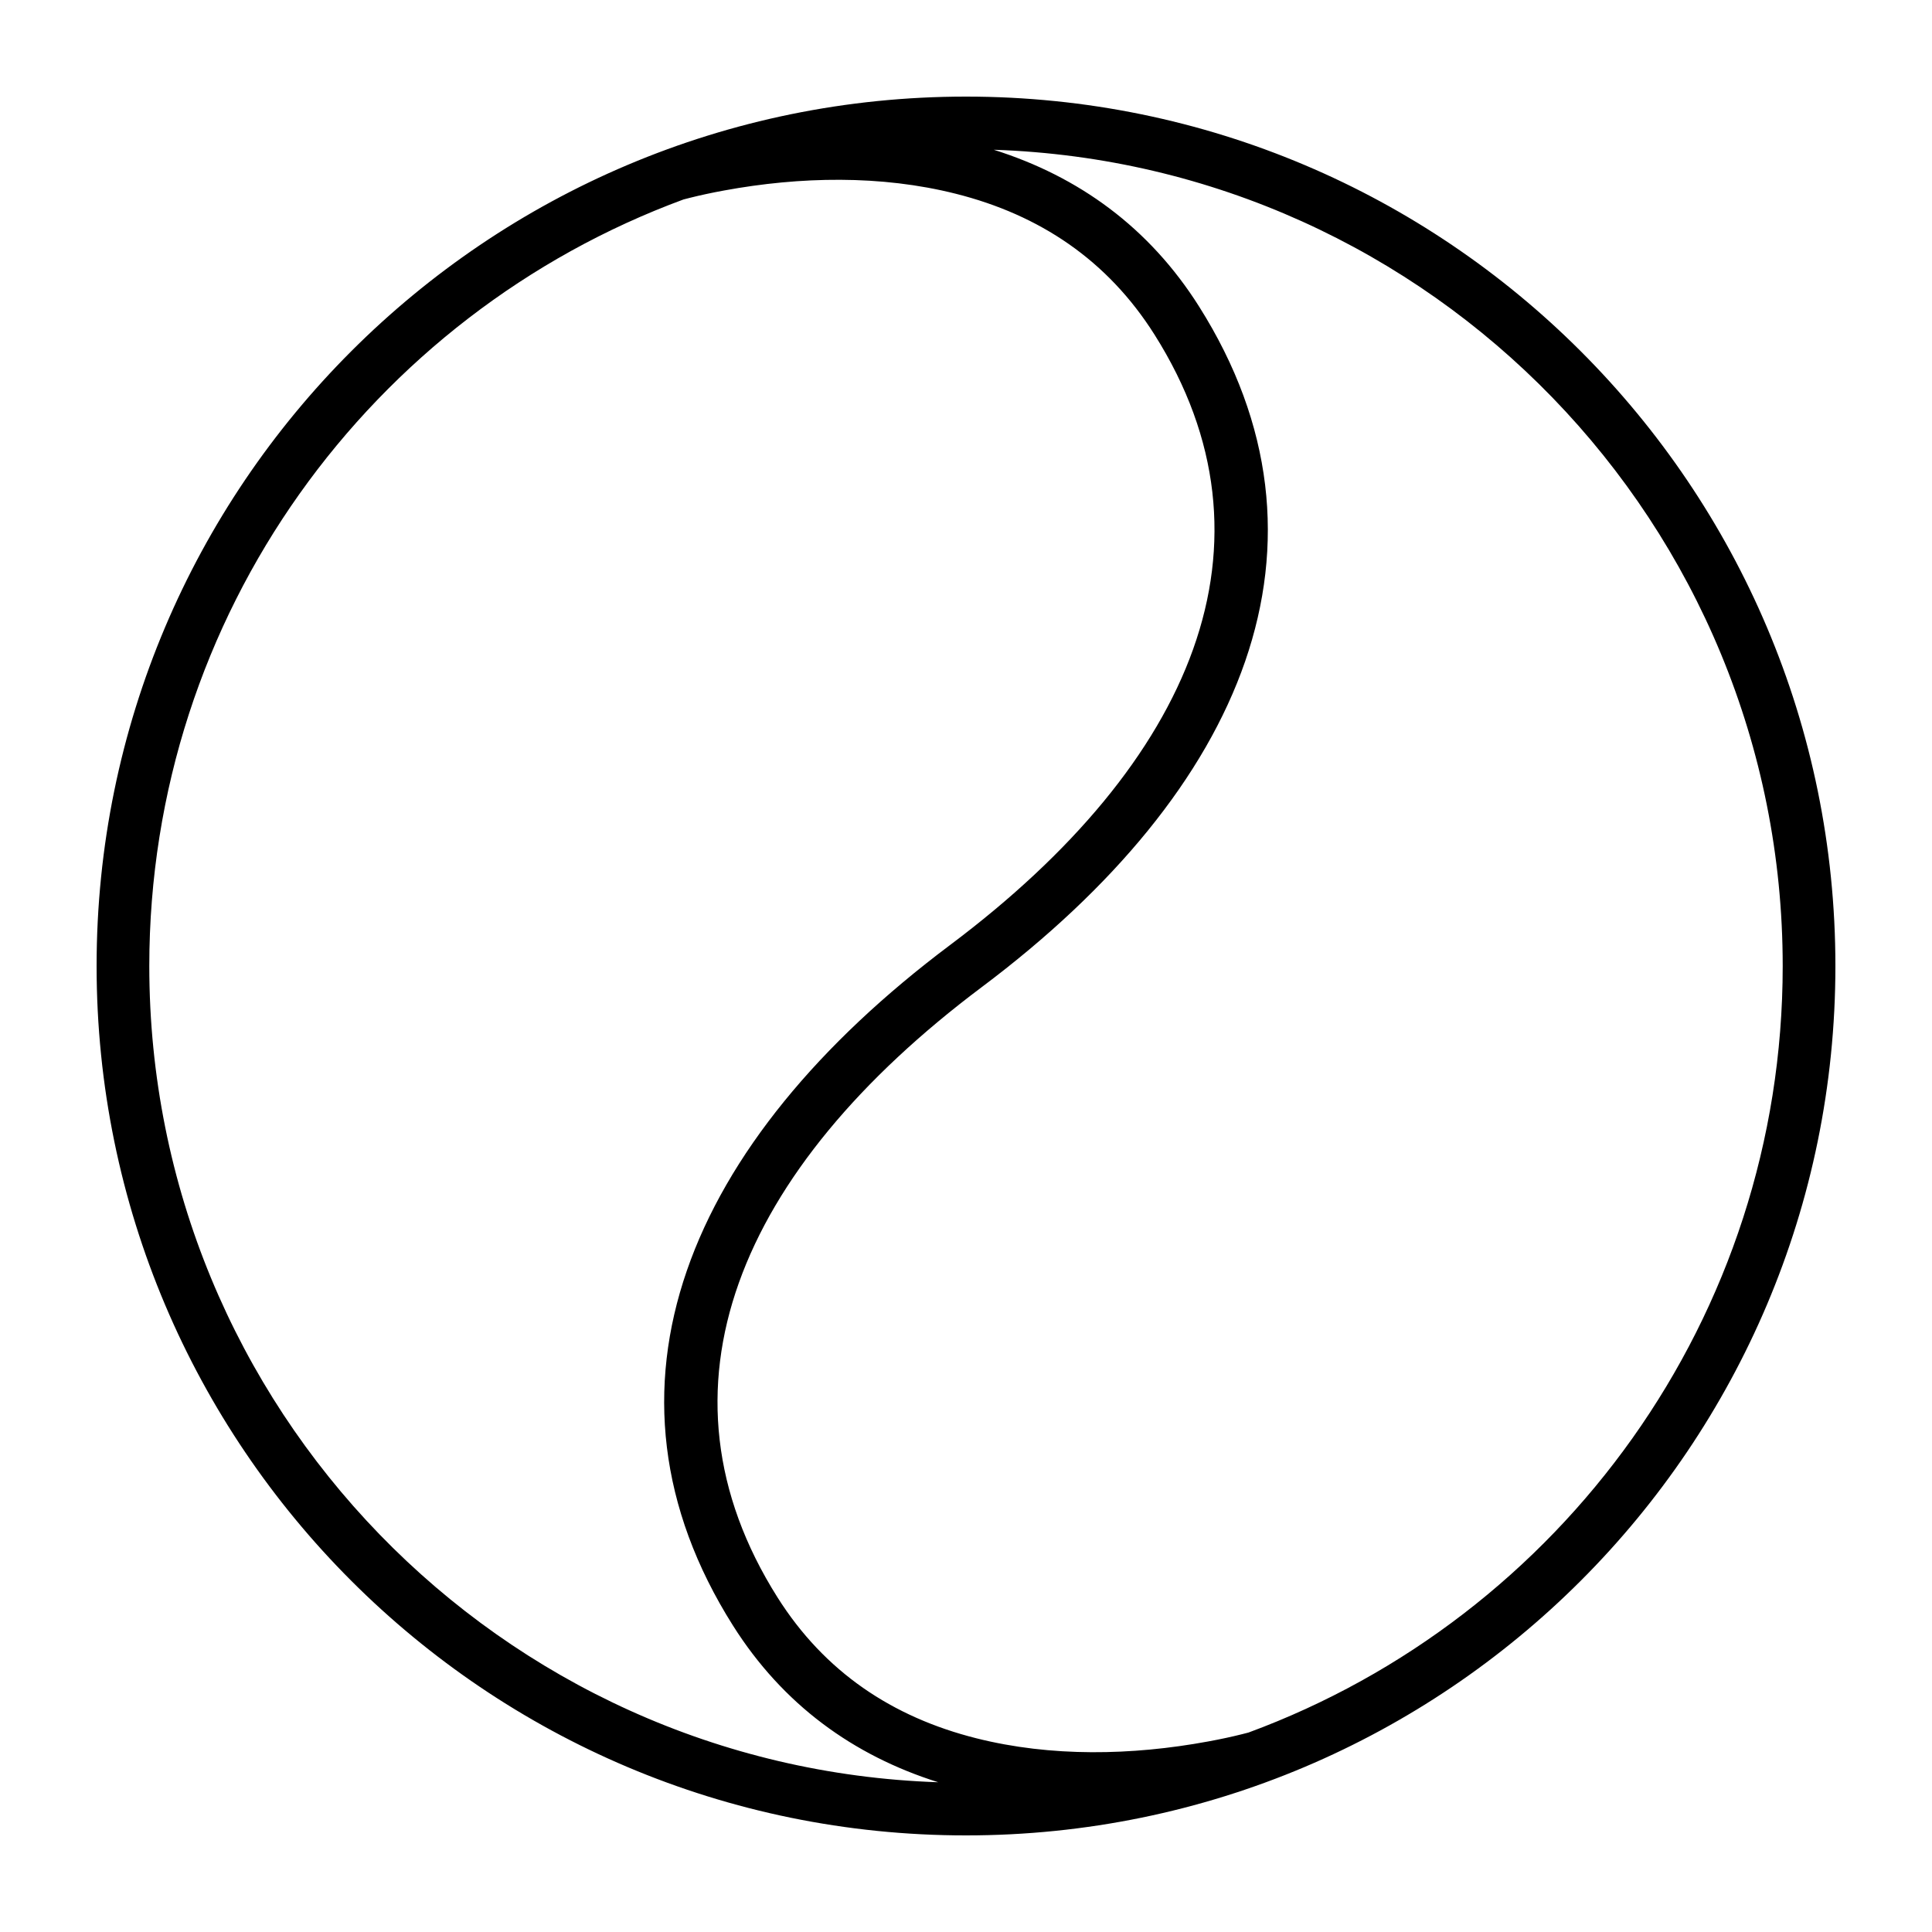 <svg width="80" height="80" viewBox="0 0 80 80" fill="none" xmlns="http://www.w3.org/2000/svg">
<path fill-rule="evenodd" clip-rule="evenodd" d="M40 76C20.118 76 4 59.882 4 40C4 20.118 20.118 4 40 4C59.882 4 76 20.118 76 40C76 59.882 59.882 76 40 76ZM38.85 73.799C35.325 72.689 32.414 70.578 30.35 67.31C24.17 57.524 28.44 47.306 39.346 39.127C49.452 31.547 53.246 22.47 47.805 13.855C45.857 10.771 43.052 8.897 39.574 8.022C36.479 7.242 33.136 7.307 29.971 7.89C29.451 7.985 28.984 8.087 28.577 8.189C28.47 8.215 28.379 8.239 28.303 8.259C15.39 13.019 6.182 25.434 6.182 40C6.182 58.292 20.705 73.193 38.85 73.799ZM41.15 6.201C44.675 7.311 47.586 9.422 49.65 12.69C55.83 22.476 51.56 32.694 40.654 40.873C30.548 48.453 26.754 57.53 32.195 66.145C34.143 69.229 36.948 71.103 40.426 71.978C43.521 72.758 46.864 72.693 50.029 72.11C50.549 72.015 51.016 71.913 51.423 71.811C51.53 71.785 51.621 71.761 51.697 71.741C64.61 66.981 73.818 54.566 73.818 40C73.818 21.708 59.295 6.807 41.15 6.201Z" fill="black"/>
</svg>

